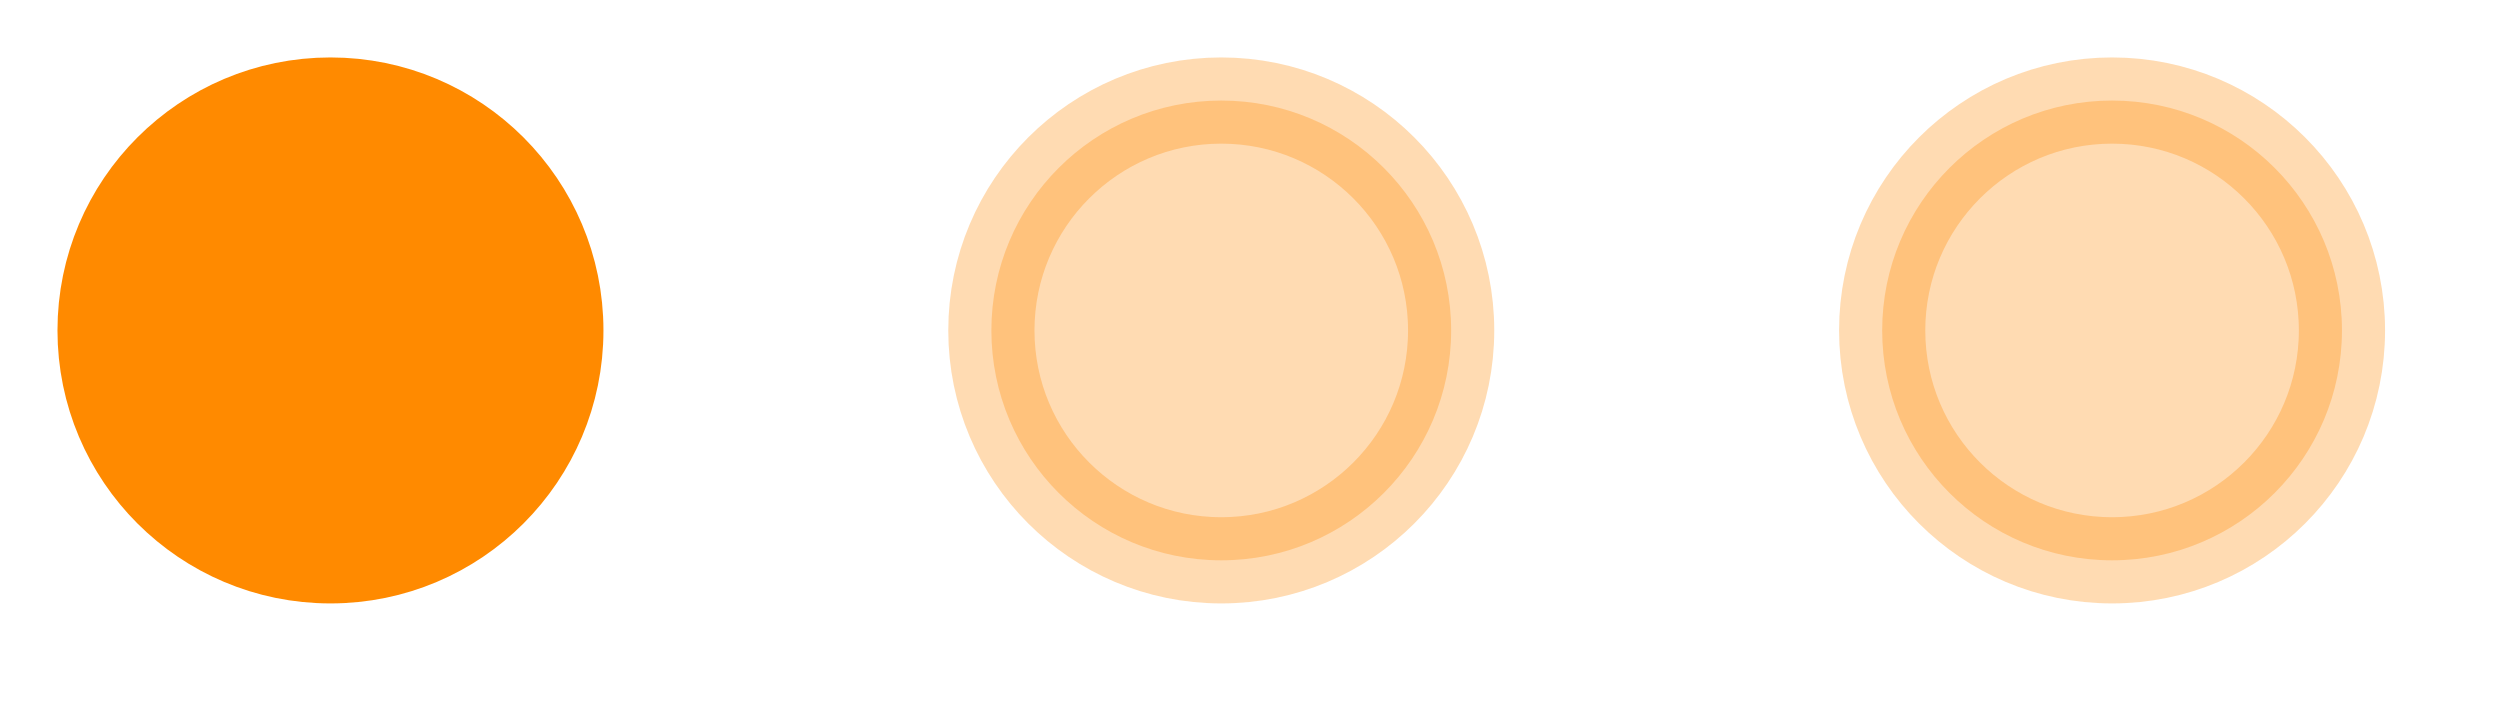 <?xml version="1.0" encoding="UTF-8"?>
<svg xmlns="http://www.w3.org/2000/svg" width="87" height="25" viewBox="0 0 87 25" fill="none">
  <path fill-rule="evenodd" clip-rule="evenodd" d="M11.5 3.499C15.918 3.499 19.5 7.081 19.5 11.499C19.5 15.918 15.918 19.499 11.5 19.499C7.082 19.499 3.5 15.918 3.5 11.499C3.5 7.081 7.082 3.499 11.5 3.499Z" fill="#FF8A00" stroke="#FF8A00" stroke-width="3"></path>
  <path opacity="0.302" fill-rule="evenodd" clip-rule="evenodd" d="M42.5 3.499C46.918 3.499 50.5 7.081 50.5 11.499C50.5 15.918 46.918 19.499 42.5 19.499C38.082 19.499 34.5 15.918 34.5 11.499C34.5 7.081 38.082 3.499 42.5 3.499Z" fill="#FF8A00" stroke="#FF8A00" stroke-width="3"></path>
  <path opacity="0.302" fill-rule="evenodd" clip-rule="evenodd" d="M73.5 3.499C77.918 3.499 81.5 7.081 81.5 11.499C81.5 15.918 77.918 19.499 73.5 19.499C69.082 19.499 65.5 15.918 65.5 11.499C65.5 7.081 69.082 3.499 73.5 3.499Z" fill="#FF8A00" stroke="#FF8A00" stroke-width="3"></path>
</svg>
